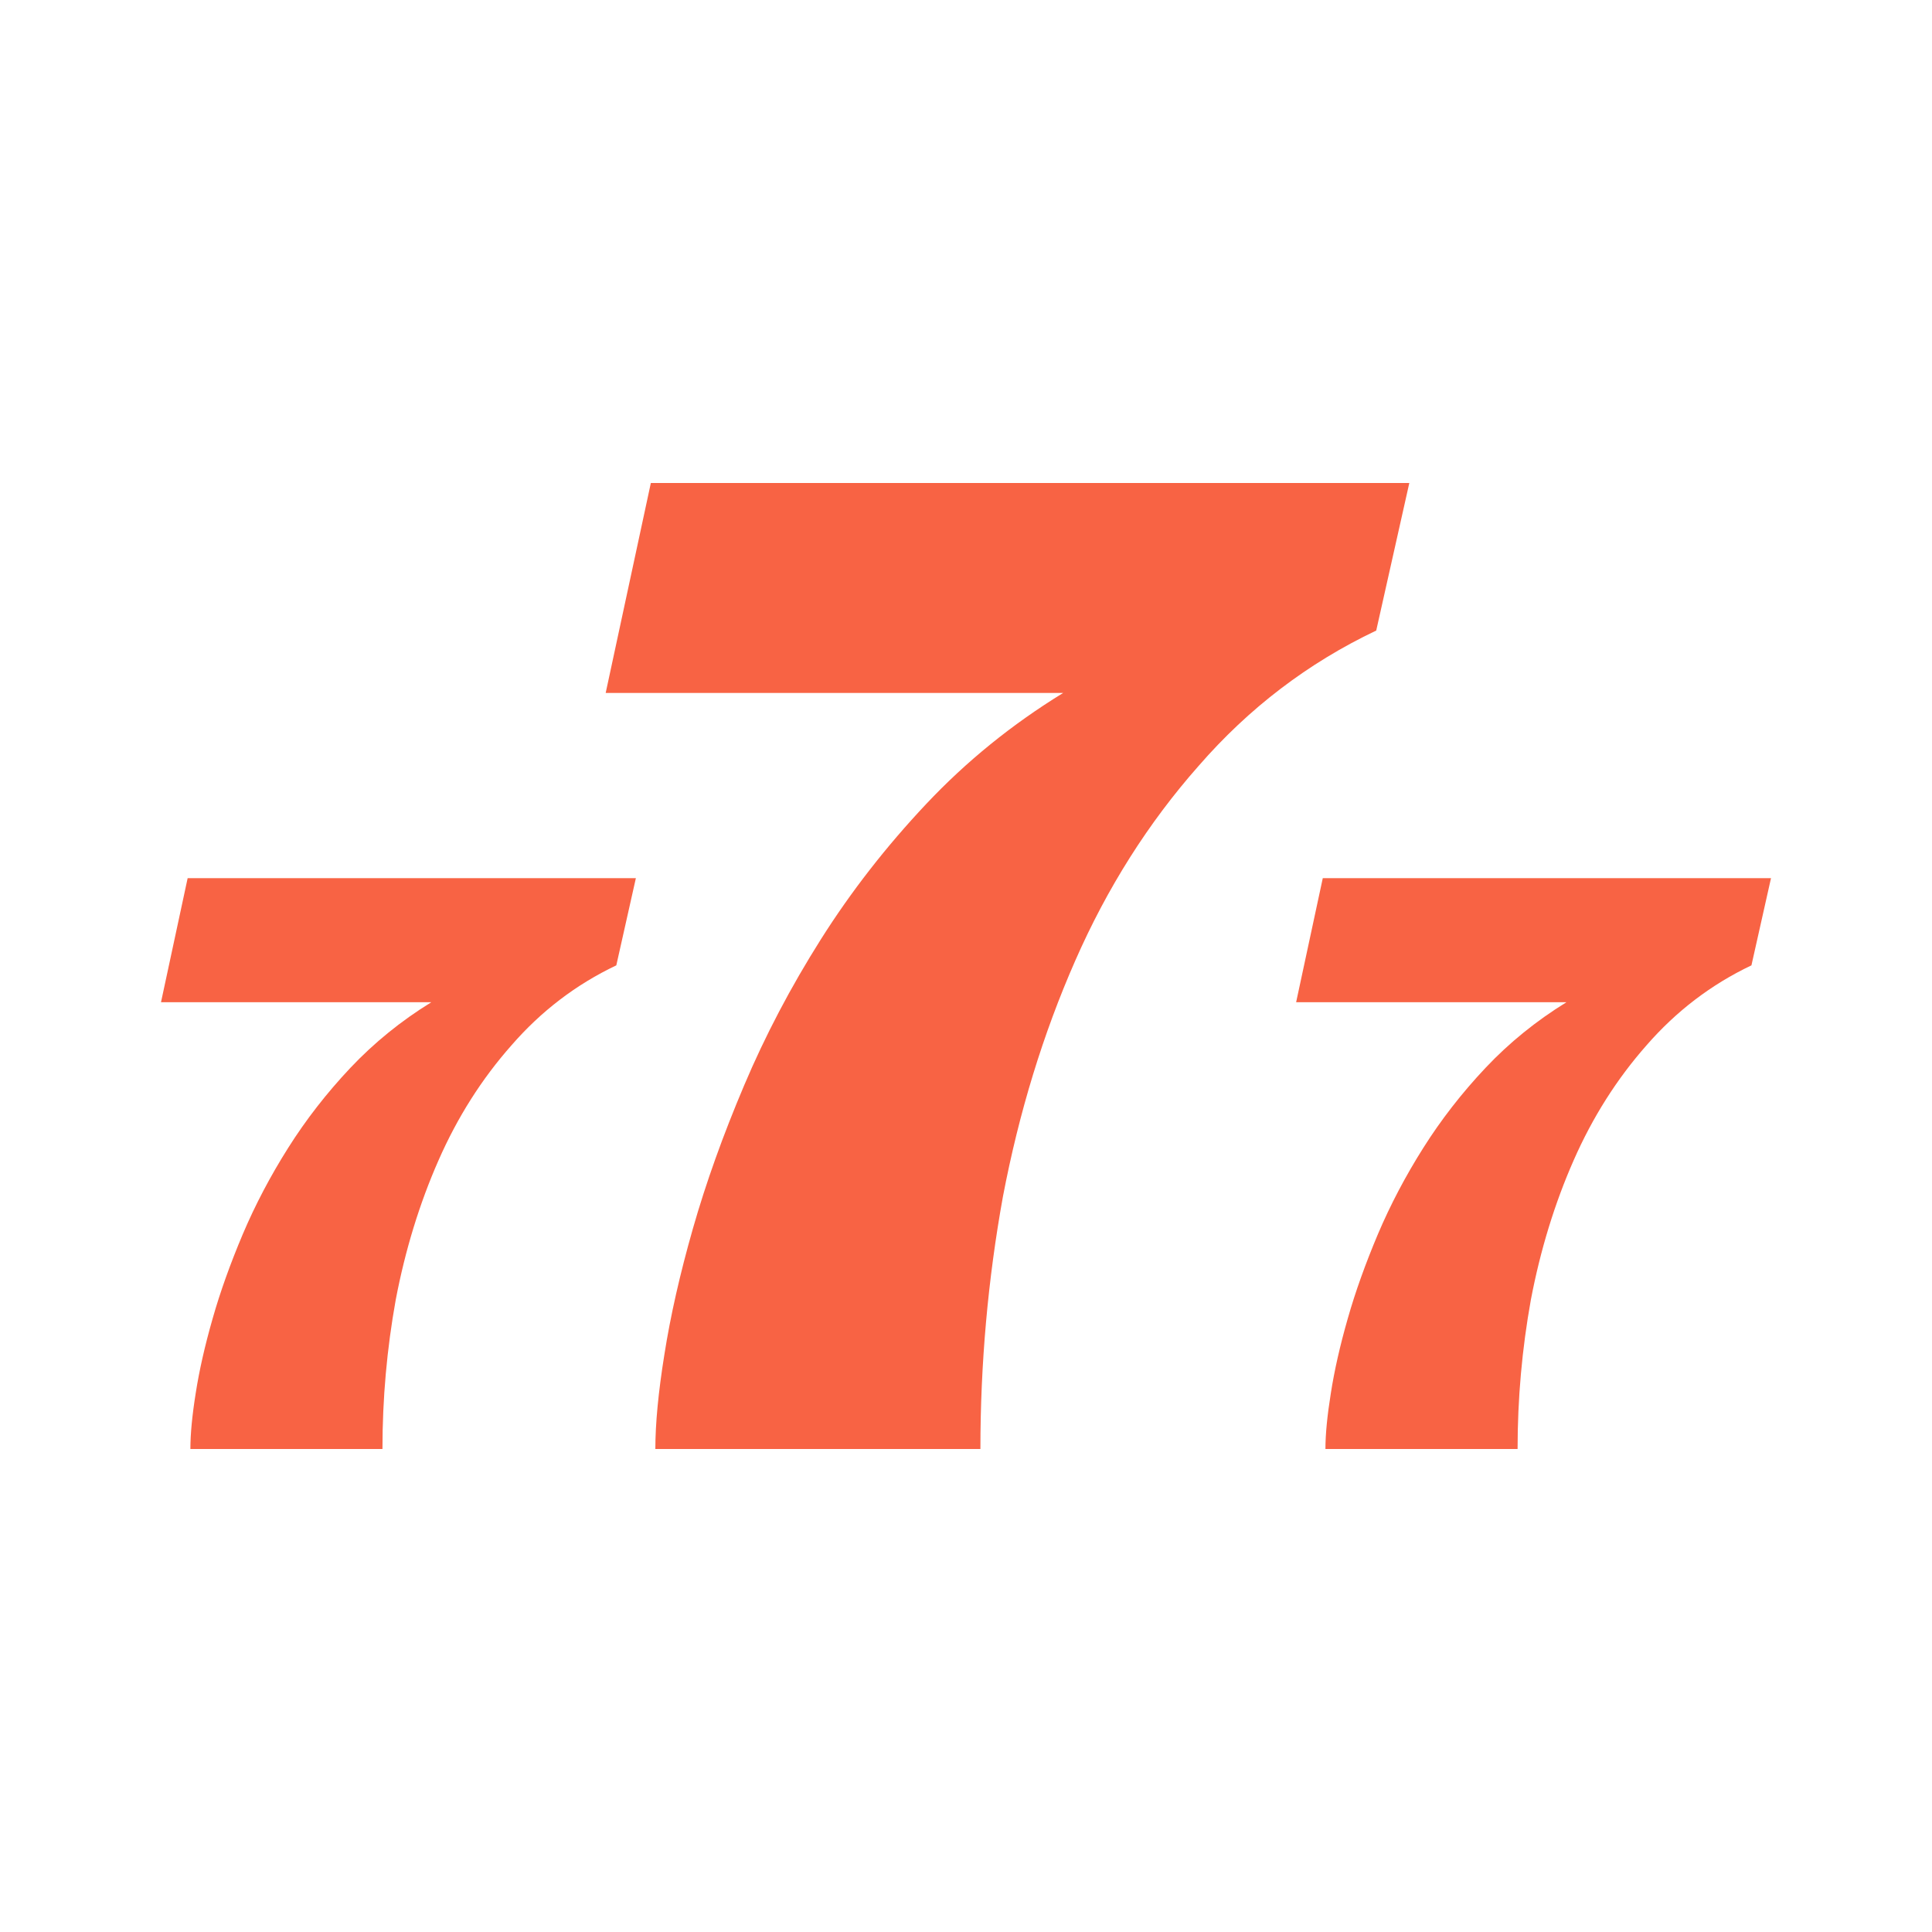 <svg width="24" height="24" viewBox="0 0 24 24" fill="none" xmlns="http://www.w3.org/2000/svg">
<path d="M7.656 11.992C7.155 12.23 6.721 12.562 6.353 12.986C5.984 13.403 5.682 13.88 5.447 14.415C5.211 14.951 5.034 15.528 4.916 16.146C4.806 16.757 4.751 17.375 4.751 18H2.365C2.365 17.814 2.387 17.583 2.431 17.308C2.475 17.025 2.545 16.716 2.641 16.381C2.736 16.046 2.862 15.696 3.016 15.331C3.171 14.966 3.359 14.609 3.58 14.259C3.801 13.909 4.058 13.578 4.353 13.265C4.648 12.953 4.983 12.681 5.358 12.45H2L2.331 10.909H7.899L7.656 11.992Z" fill="#F86344"/>
<path d="M17.096 7.833C16.248 8.236 15.513 8.797 14.889 9.515C14.266 10.22 13.755 11.027 13.357 11.934C12.958 12.841 12.659 13.817 12.459 14.863C12.272 15.896 12.179 16.942 12.179 18H8.141C8.141 17.685 8.178 17.294 8.253 16.828C8.328 16.35 8.446 15.827 8.608 15.26C8.77 14.693 8.982 14.101 9.244 13.483C9.505 12.866 9.823 12.261 10.197 11.669C10.571 11.077 11.007 10.517 11.506 9.987C12.004 9.458 12.571 8.998 13.207 8.608H7.524L8.085 6H17.507L17.096 7.833Z" fill="#F86344"/>
<path d="M21.757 11.992C21.256 12.23 20.822 12.562 20.453 12.986C20.085 13.403 19.783 13.88 19.548 14.415C19.312 14.951 19.135 15.528 19.017 16.146C18.907 16.757 18.852 17.375 18.852 18H16.465C16.465 17.814 16.488 17.583 16.532 17.308C16.576 17.025 16.646 16.716 16.742 16.381C16.837 16.046 16.963 15.696 17.117 15.331C17.272 14.966 17.46 14.609 17.681 14.259C17.902 13.909 18.159 13.578 18.454 13.265C18.748 12.953 19.084 12.681 19.459 12.45H16.101L16.432 10.909H22L21.757 11.992Z" fill="#F86344"/>
</svg>

